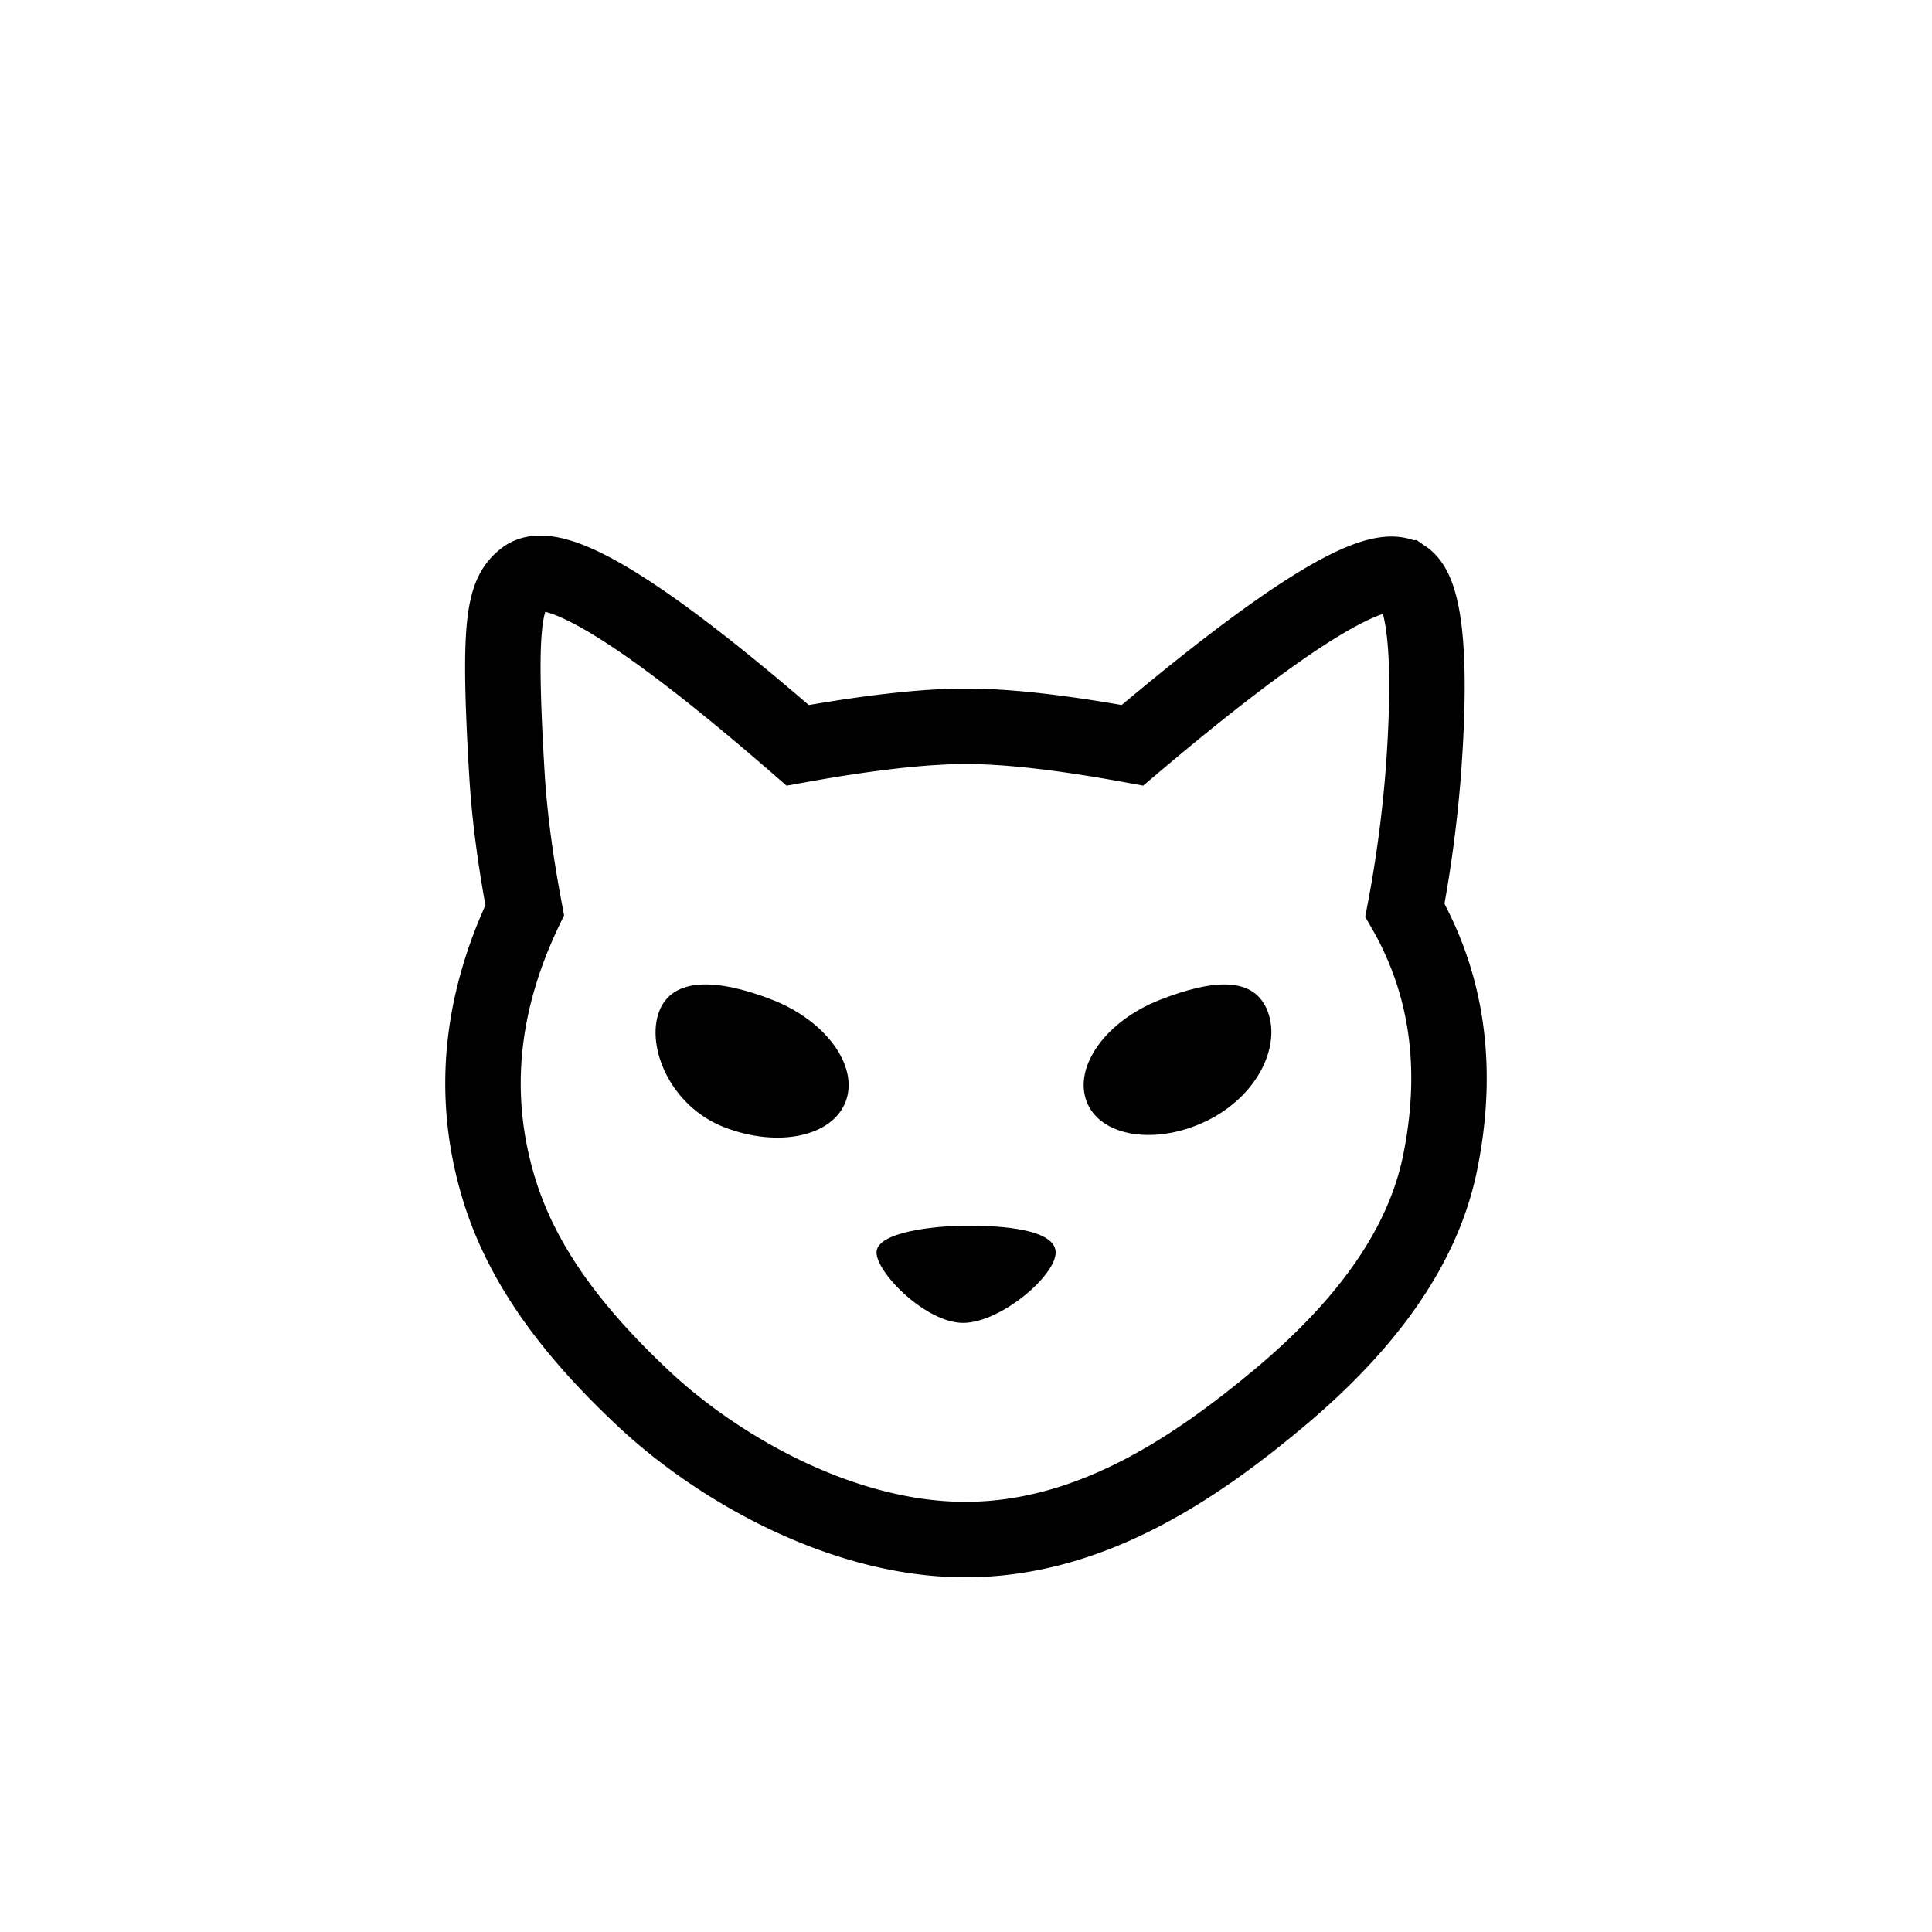 <svg class="header__logo" fill="none" viewBox="0 0 64 64" xmlns="http://www.w3.org/2000/svg">
    <path stroke="currentColor" stroke-width="2.5"
          d="M46.54 19.143c.608.424.92 2.325.605 6.494a42.027 42.027 0 0 1-.606 4.514c1.411 2.459 1.8 5.247 1.167 8.366-.561 2.761-2.398 5.341-5.345 7.805C39.413 48.787 35.995 51 31.969 51c-4.027 0-8.154-2.323-10.66-4.678-2.507-2.354-4.084-4.575-4.813-7.047-.883-2.997-.587-6.038.886-9.124-.313-1.654-.51-3.158-.59-4.514-.296-4.994-.106-5.965.59-6.494.947-.72 3.961 1.13 9.042 5.547 2.327-.421 4.186-.631 5.576-.631 1.39 0 3.228.21 5.513.63 5.114-4.326 8.123-6.175 9.026-5.546Z"></path>
    <path fill="currentColor"
          d="M31.932 43.822c-1.234.024-2.896-1.649-2.896-2.333 0-.685 1.948-.888 3.037-.888 1.09 0 2.897.116 2.897.888 0 .771-1.804 2.309-3.038 2.333ZM23.985 37.338c1.785.695 3.59.315 4.03-.85.44-1.165-.65-2.674-2.435-3.37-1.784-.695-3.305-.775-3.746.39-.44 1.165.367 3.134 2.151 3.83ZM39.96 37.137c-1.687.815-3.525.516-3.965-.65-.44-1.164.65-2.673 2.434-3.369 1.785-.695 3.127-.775 3.567.39.44 1.165-.349 2.813-2.036 3.629Z"></path>
</svg>